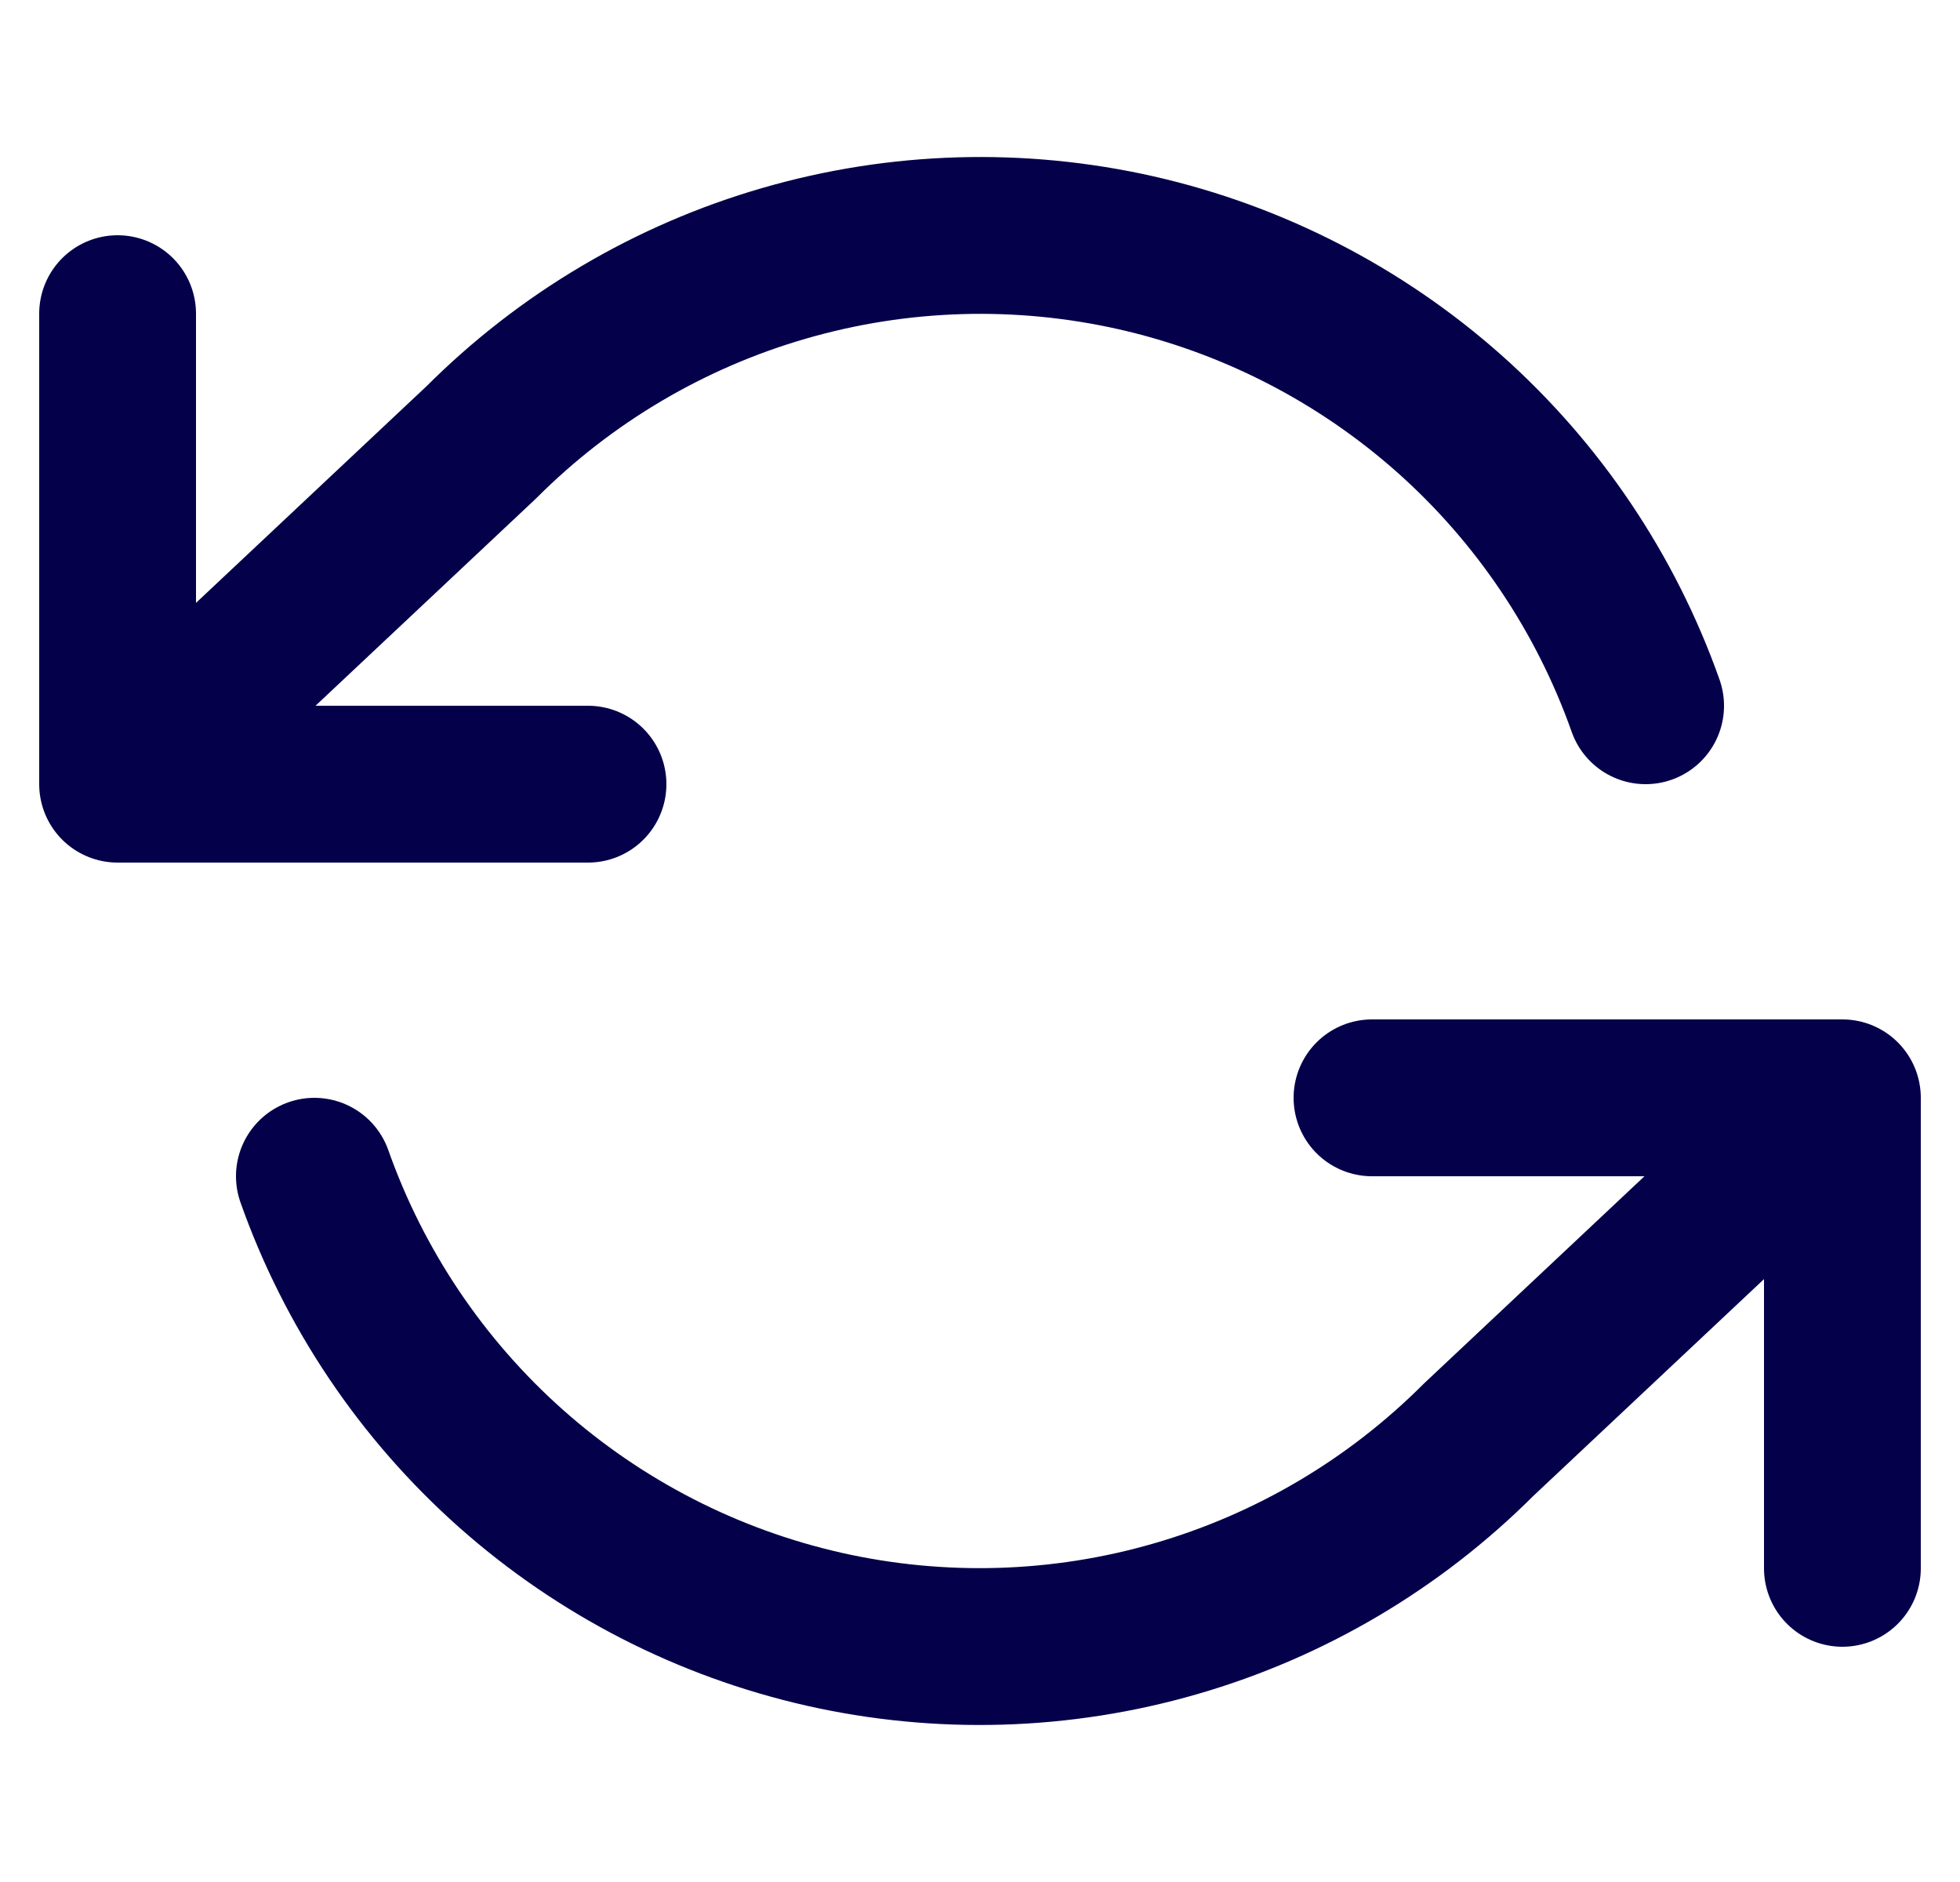 <svg width="25" height="24" viewBox="0 0 25 24" fill="none" xmlns="http://www.w3.org/2000/svg">
<g id="refresh-ccw" clip-path="url(#clip0_4132_4834)">
<path id="Icon" d="M1.5 4V10M1.5 10H7.5M1.5 10L6.14 5.64C7.215 4.565 8.544 3.779 10.005 3.357C11.465 2.934 13.009 2.889 14.492 3.224C15.975 3.56 17.348 4.266 18.485 5.275C19.621 6.285 20.483 7.567 20.99 9M23.5 20V14M23.5 14H17.5M23.5 14L18.86 18.36C17.785 19.435 16.456 20.221 14.995 20.643C13.535 21.066 11.991 21.111 10.508 20.776C9.025 20.44 7.652 19.735 6.515 18.725C5.379 17.715 4.517 16.433 4.01 15" stroke="#04004A" stroke-width="2" stroke-linecap="round" stroke-linejoin="round"/>
</g>
<defs>
<clipPath id="clip0_4132_4834">
<rect width="24" height="24" fill="white" transform="translate(0.5)"/>
</clipPath>
</defs>
</svg>

